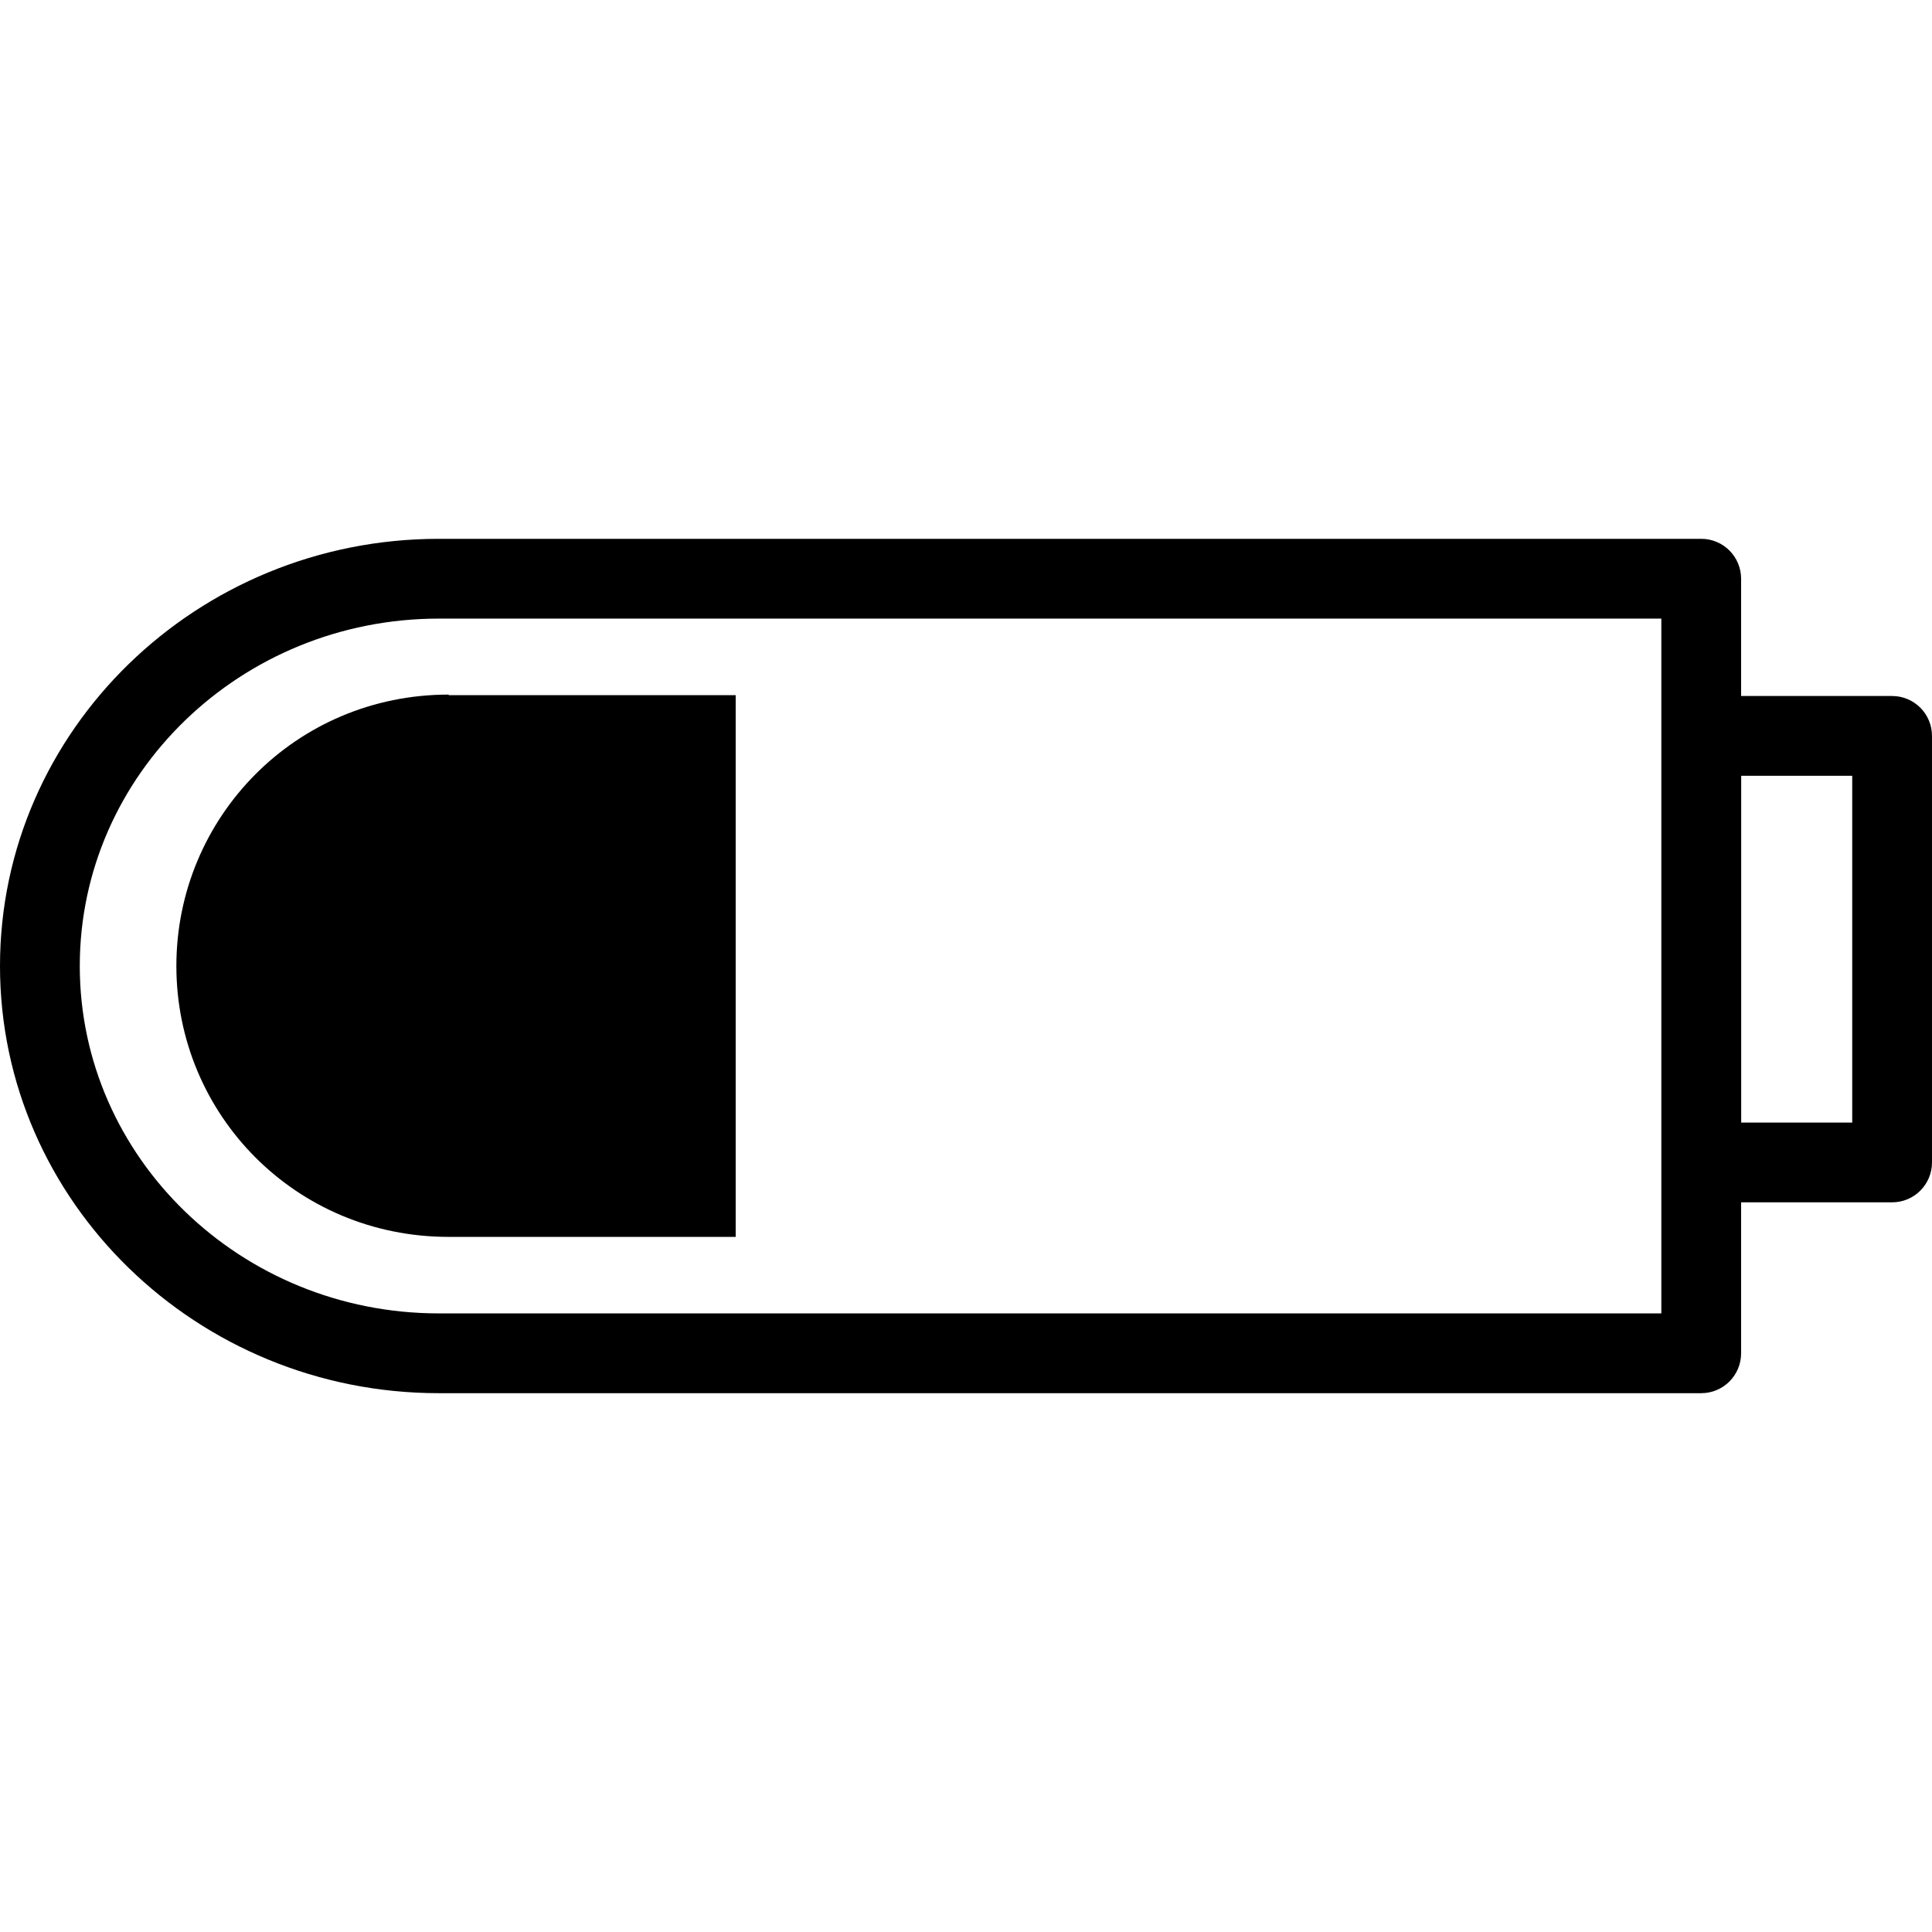 <?xml version="1.0" encoding="iso-8859-1"?>
<!-- Uploaded to: SVG Repo, www.svgrepo.com, Generator: SVG Repo Mixer Tools -->
<!DOCTYPE svg PUBLIC "-//W3C//DTD SVG 1.1//EN" "http://www.w3.org/Graphics/SVG/1.1/DTD/svg11.dtd">
<svg fill="#000000" version="1.1" id="Capa_1" xmlns="http://www.w3.org/2000/svg" xmlns:xlink="http://www.w3.org/1999/xlink" 
	 width="800px" height="800px" viewBox="0 0 297.802 297.801"
	 xml:space="preserve">
<g>
	<g>
		<path d="M0,148.898c0,36.311,30.345,65.849,67.638,65.849h194.591c3.404,0,6.148-2.757,6.148-6.149v-23.269h23.275
			c3.398,0,6.148-2.756,6.148-6.148v-65.75c0-3.396-2.75-6.148-6.148-6.148h-23.275V89.204c0-3.396-2.744-6.149-6.148-6.149H67.638
			C30.345,83.055,0,112.586,0,148.898z M285.504,119.58v53.451h-17.113V119.58H285.504z M67.638,95.353h188.443v18.077v65.75v23.269
			H67.638c-30.517,0-55.34-24.025-55.34-53.551C12.298,119.369,37.122,95.353,67.638,95.353z"/>
		<path d="M69.151,190.655H113.4v-83.502H69.151v-0.087c-23.581,0-41.965,18.939-41.965,41.833
			C27.187,171.793,45.57,190.655,69.151,190.655z"/>
	</g>
</g>
</svg>